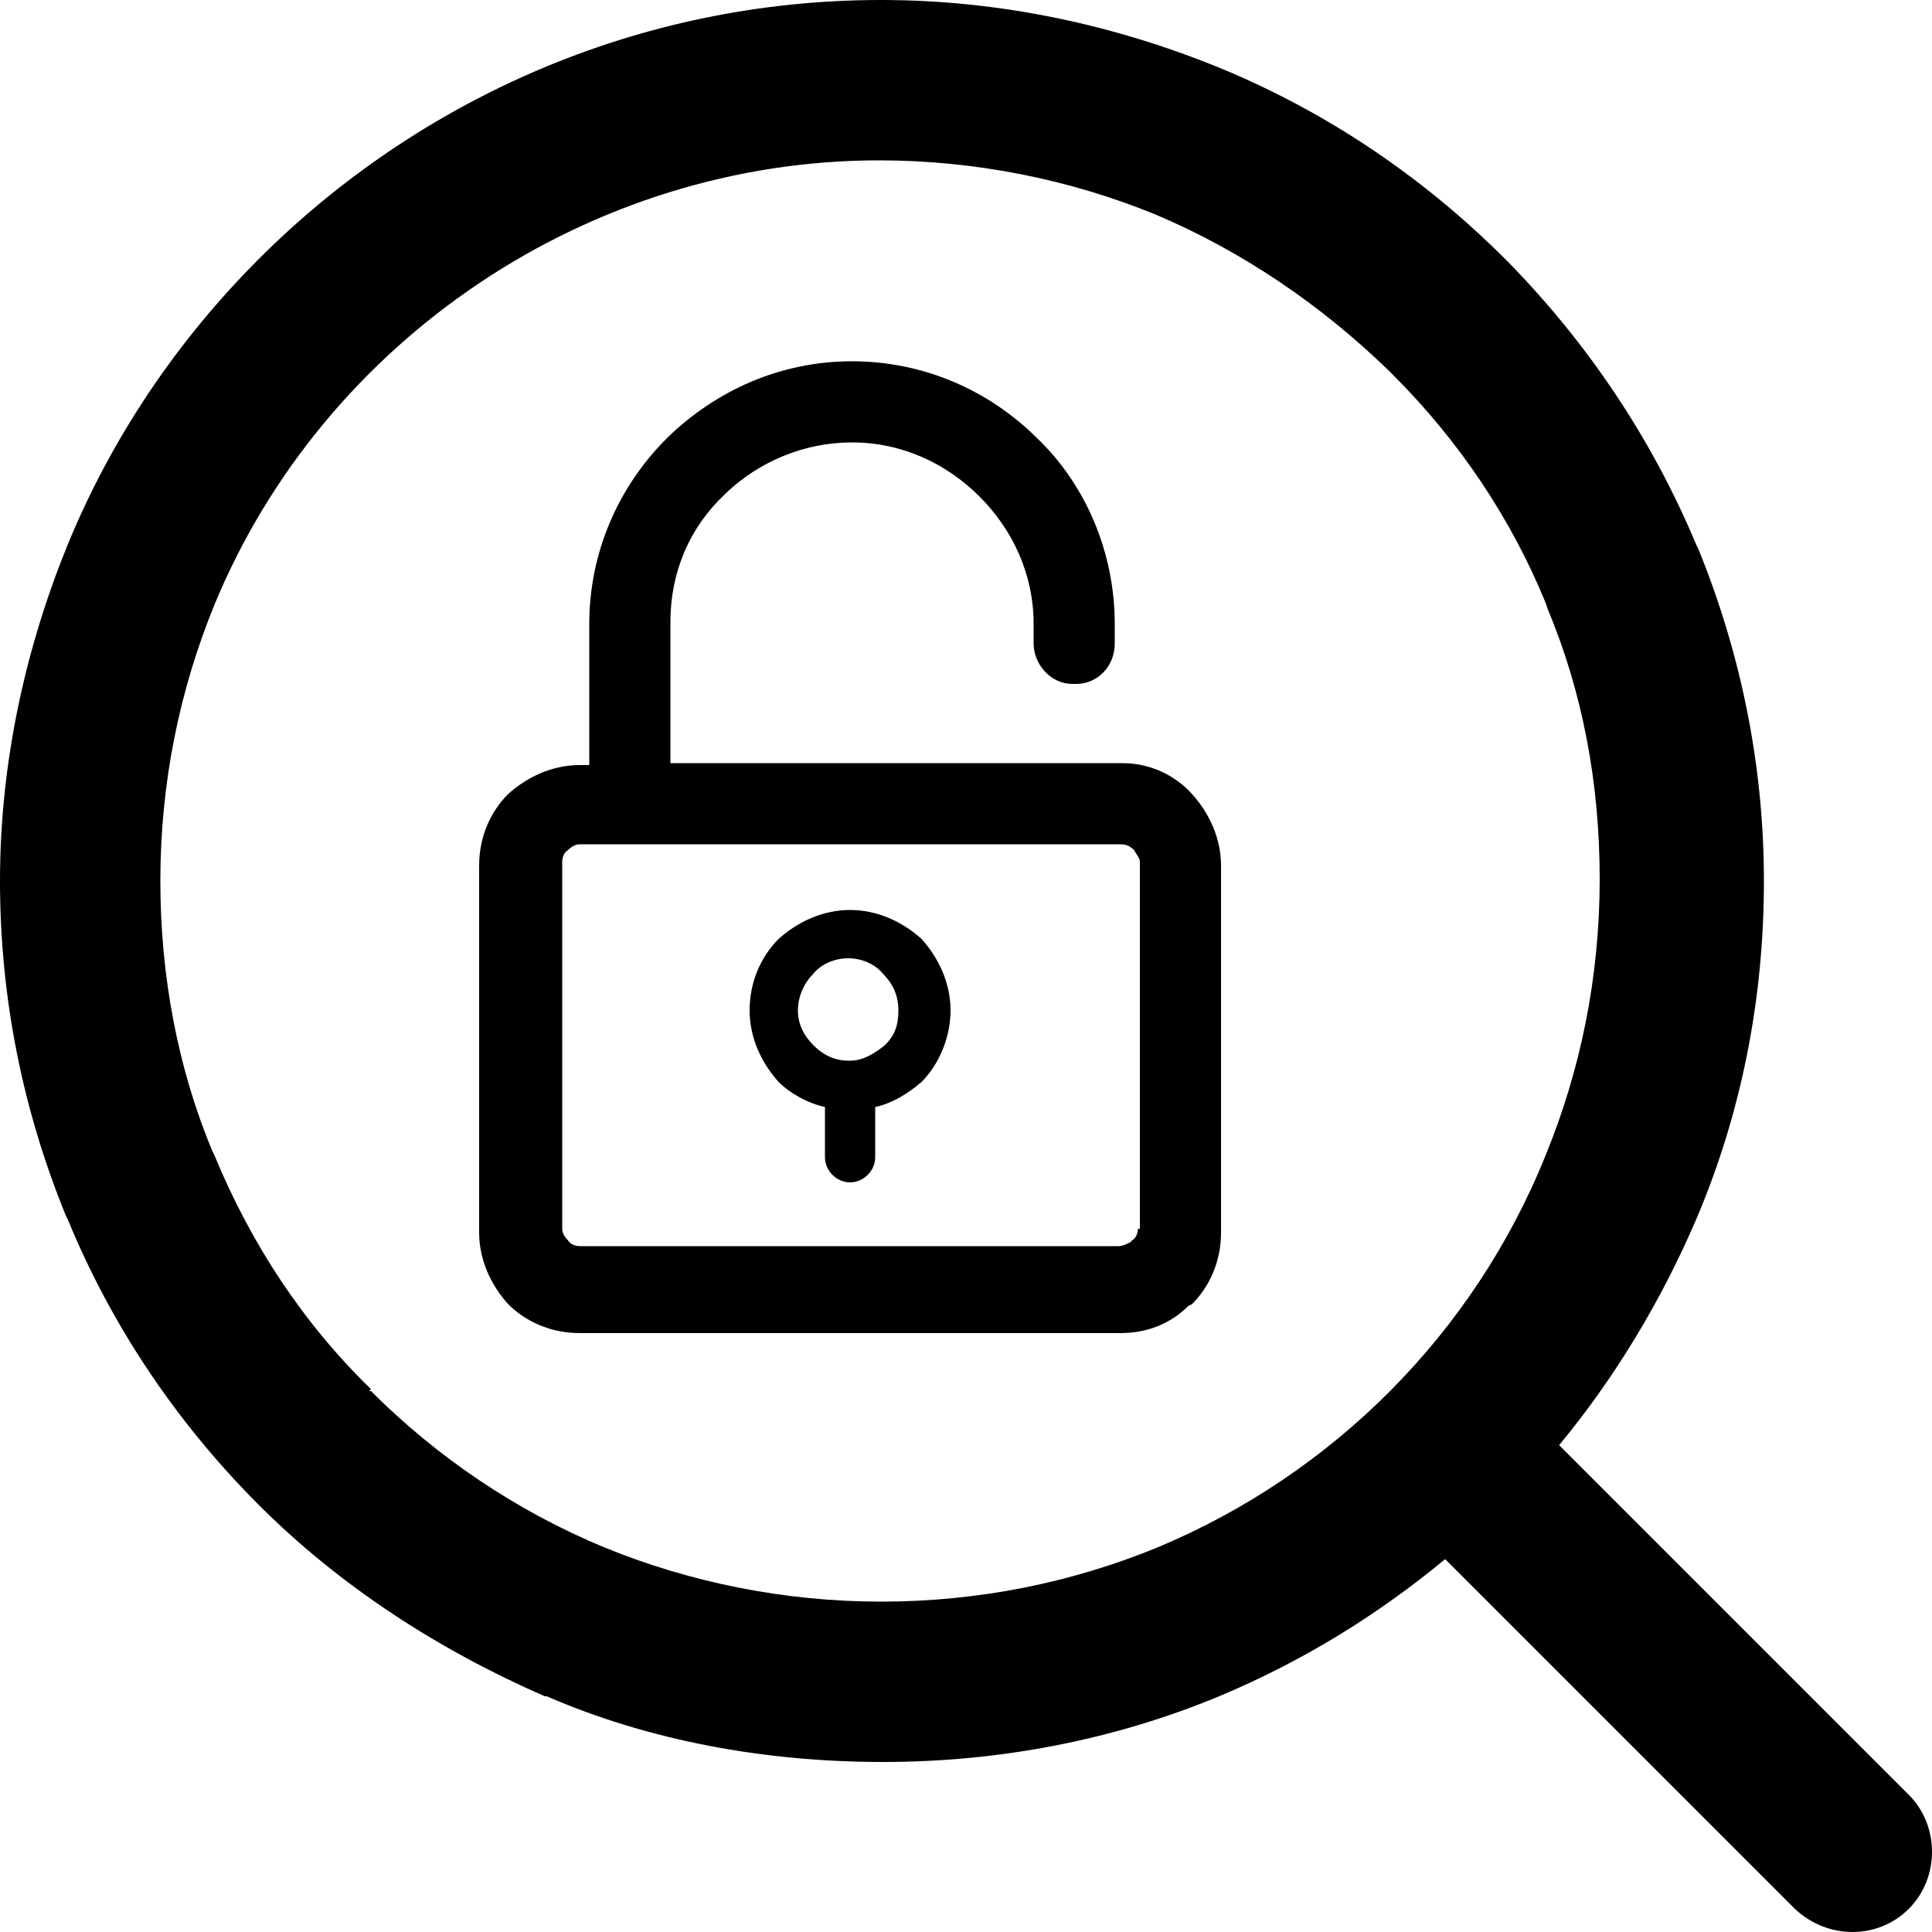<?xml version="1.0" encoding="utf-8"?>
<!-- Generator: Adobe Illustrator 22.0.0, SVG Export Plug-In . SVG Version: 6.00 Build 0)  -->
<svg version="1.1" id="图层_1" xmlns="http://www.w3.org/2000/svg" xmlns:xlink="http://www.w3.org/1999/xlink" x="0px" y="0px"
	 width="100px" height="100px" viewBox="0 0 100 100" style="enable-background:new 0 0 100 100;" xml:space="preserve">
<style type="text/css">
	.st0{opacity:0.3;}
	.st1{fill-rule:evenodd;clip-rule:evenodd;}
	.st2{fill:#FFFFFF;}
</style>
<g>
	<g>
		<path d="M98.8,92.9L80.7,74.8c2.9-3.5,5.3-7.5,7.1-11.7c2.3-5.4,3.5-11.3,3.5-17.5c0-6-1.2-11.8-3.4-17.2l-0.1-0.2
			c-2.3-5.5-5.6-10.4-9.7-14.6l-0.2-0.2c-4.2-4.2-9.2-7.6-14.8-9.9C57.7,1.3,51.8,0,45.6,0C33,0,21.6,5.2,13.4,13.4
			c-4.2,4.2-7.6,9.2-9.9,14.8C1.3,33.6,0,39.5,0,45.6c0,6.1,1.2,11.9,3.4,17.3l0.1,0.2c2.3,5.6,5.7,10.6,9.9,14.8
			c4.2,4.2,9.3,7.5,14.8,9.9h0.1c5.3,2.3,11.3,3.4,17.4,3.4c6.2,0,12.1-1.2,17.4-3.4c4.3-1.8,8.2-4.2,11.7-7.1l18.1,18.1
			c1.7,1.6,4.3,1.6,5.9,0C100.4,97.2,100.4,94.5,98.8,92.9z M59.9,80.1c-4.4,1.8-9.2,2.8-14.3,2.8c-5,0-9.9-1-14.3-2.8
			c-4.6-1.9-8.7-4.7-12.1-8.1h-0.1l0.1-0.1c-3.5-3.4-6.2-7.5-8.1-12.1l-0.1-0.2c-1.8-4.3-2.7-9.1-2.7-14c0-5.1,1-9.9,2.8-14.3
			c5.7-13.8,19.5-23,34.4-23c5,0,9.9,1,14.3,2.8c4.5,1.9,8.6,4.7,12.1,8.1l0.2,0.2c3.4,3.4,6.1,7.4,7.9,11.8l0.1,0.3
			c1.8,4.3,2.7,9,2.7,14c0,5.1-1,9.9-2.8,14.3C76.3,69,69,76.3,59.9,80.1z"/>
		<path d="M58.1,39.5H34.7v-7.3c0-2.6,1-4.9,2.8-6.6l0.1-0.1c1.7-1.6,4-2.6,6.5-2.6c2.6,0,4.9,1.1,6.6,2.8c1.7,1.7,2.8,4,2.8,6.6v1
			c0,1.1,0.9,2.1,2,2.1h0.2c1.1,0,2-0.9,2-2.1v-1c0-3.7-1.5-7.2-4-9.6c-2.5-2.5-5.9-4-9.6-4c-3.7,0-7,1.5-9.5,3.9l-0.1,0.1
			c-2.5,2.5-4,5.9-4,9.6v7.3H30c-1.4,0-2.7,0.6-3.7,1.5v0c-0.9,0.9-1.5,2.2-1.5,3.7v19c0,1.4,0.6,2.7,1.5,3.7
			c0.9,0.9,2.2,1.5,3.7,1.5h28c1.4,0,2.6-0.5,3.5-1.4l0.2-0.1c0.9-0.9,1.5-2.2,1.5-3.7v-19c0-1.4-0.6-2.7-1.5-3.7
			C60.8,40.1,59.5,39.5,58.1,39.5z M58.9,63.6c0,0.2-0.1,0.5-0.3,0.6l-0.1,0.1c-0.2,0.1-0.4,0.2-0.6,0.2H30c-0.2,0-0.5-0.1-0.6-0.3
			c-0.2-0.2-0.3-0.4-0.3-0.6v-19c0-0.2,0.1-0.5,0.3-0.6c0.2-0.2,0.4-0.3,0.6-0.3h28c0.3,0,0.5,0.1,0.7,0.3c0.1,0.2,0.3,0.4,0.3,0.6
			V63.6z"/>
		<path d="M44,47.1c-1.4,0-2.7,0.6-3.7,1.5c-0.9,0.9-1.5,2.2-1.5,3.7c0,1.4,0.6,2.7,1.5,3.7c0.6,0.6,1.5,1.1,2.4,1.3v2.6
			c0,0.7,0.6,1.3,1.3,1.3c0.7,0,1.3-0.6,1.3-1.3v-2.6c0.9-0.2,1.7-0.7,2.4-1.3c0.9-0.9,1.5-2.3,1.5-3.7c0-1.4-0.6-2.7-1.5-3.7
			C46.7,47.7,45.4,47.1,44,47.1z M45.8,54.1c-0.5,0.4-1.1,0.8-1.8,0.8H44h-0.1c-0.7,0-1.3-0.3-1.8-0.8c-0.5-0.5-0.8-1.1-0.8-1.8
			s0.3-1.4,0.8-1.9c0.4-0.5,1.1-0.8,1.8-0.8s1.4,0.3,1.8,0.8c0.5,0.5,0.8,1.1,0.8,1.9S46.3,53.6,45.8,54.1z"/>
	</g>
</g>
</svg>

